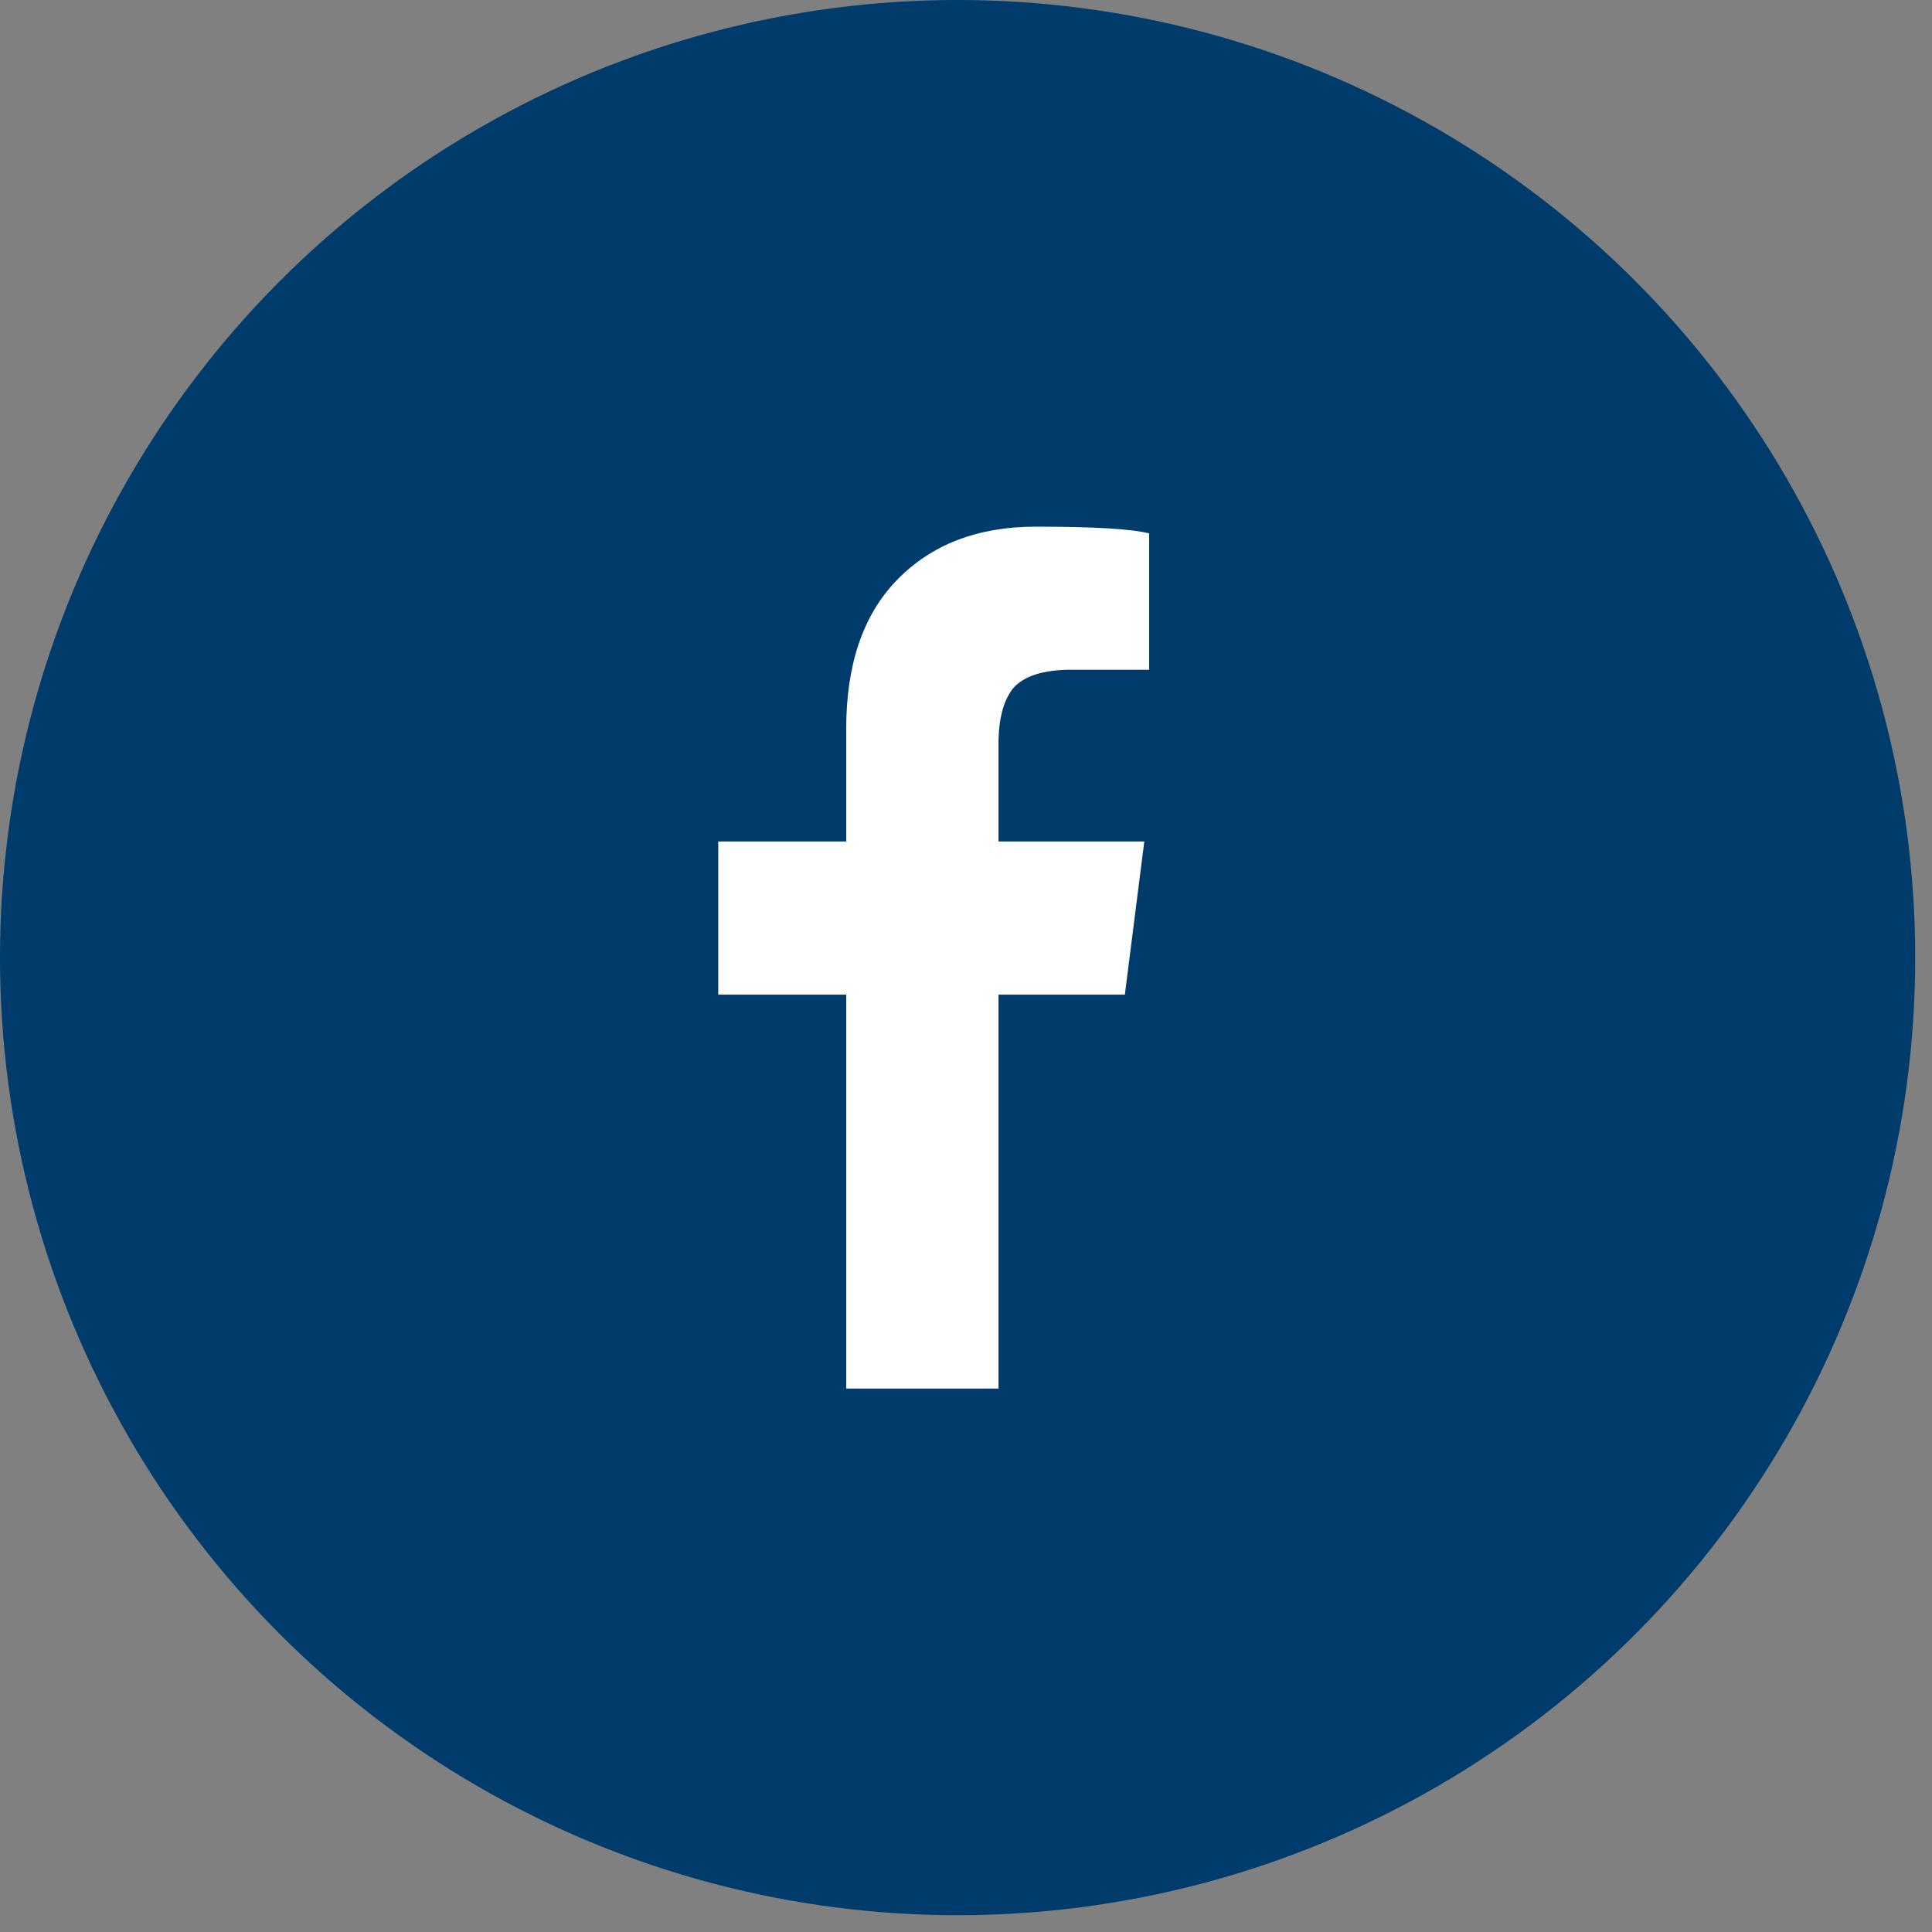 <svg width="35" height="35" viewBox="0 0 35 35" fill="none" xmlns="http://www.w3.org/2000/svg">
<rect x="0" y="0" width="35" height="35" fill="#808080" stroke="none"/>
<circle cx="17.348" cy="17.348" r="17.348" fill="#003C6B"/>
<path d="M18.089 25.155V18.019H20.378L20.73 15.244H18.089V13.475C18.089 13.028 18.177 12.693 18.353 12.469C18.549 12.245 18.901 12.133 19.41 12.133H20.818V9.663C20.505 9.582 19.82 9.541 18.764 9.541C17.707 9.541 16.866 9.867 16.24 10.517C15.633 11.148 15.33 12.042 15.33 13.201V15.244H13.012V18.019H15.33V25.155H18.089Z" fill="white"/>
</svg>
